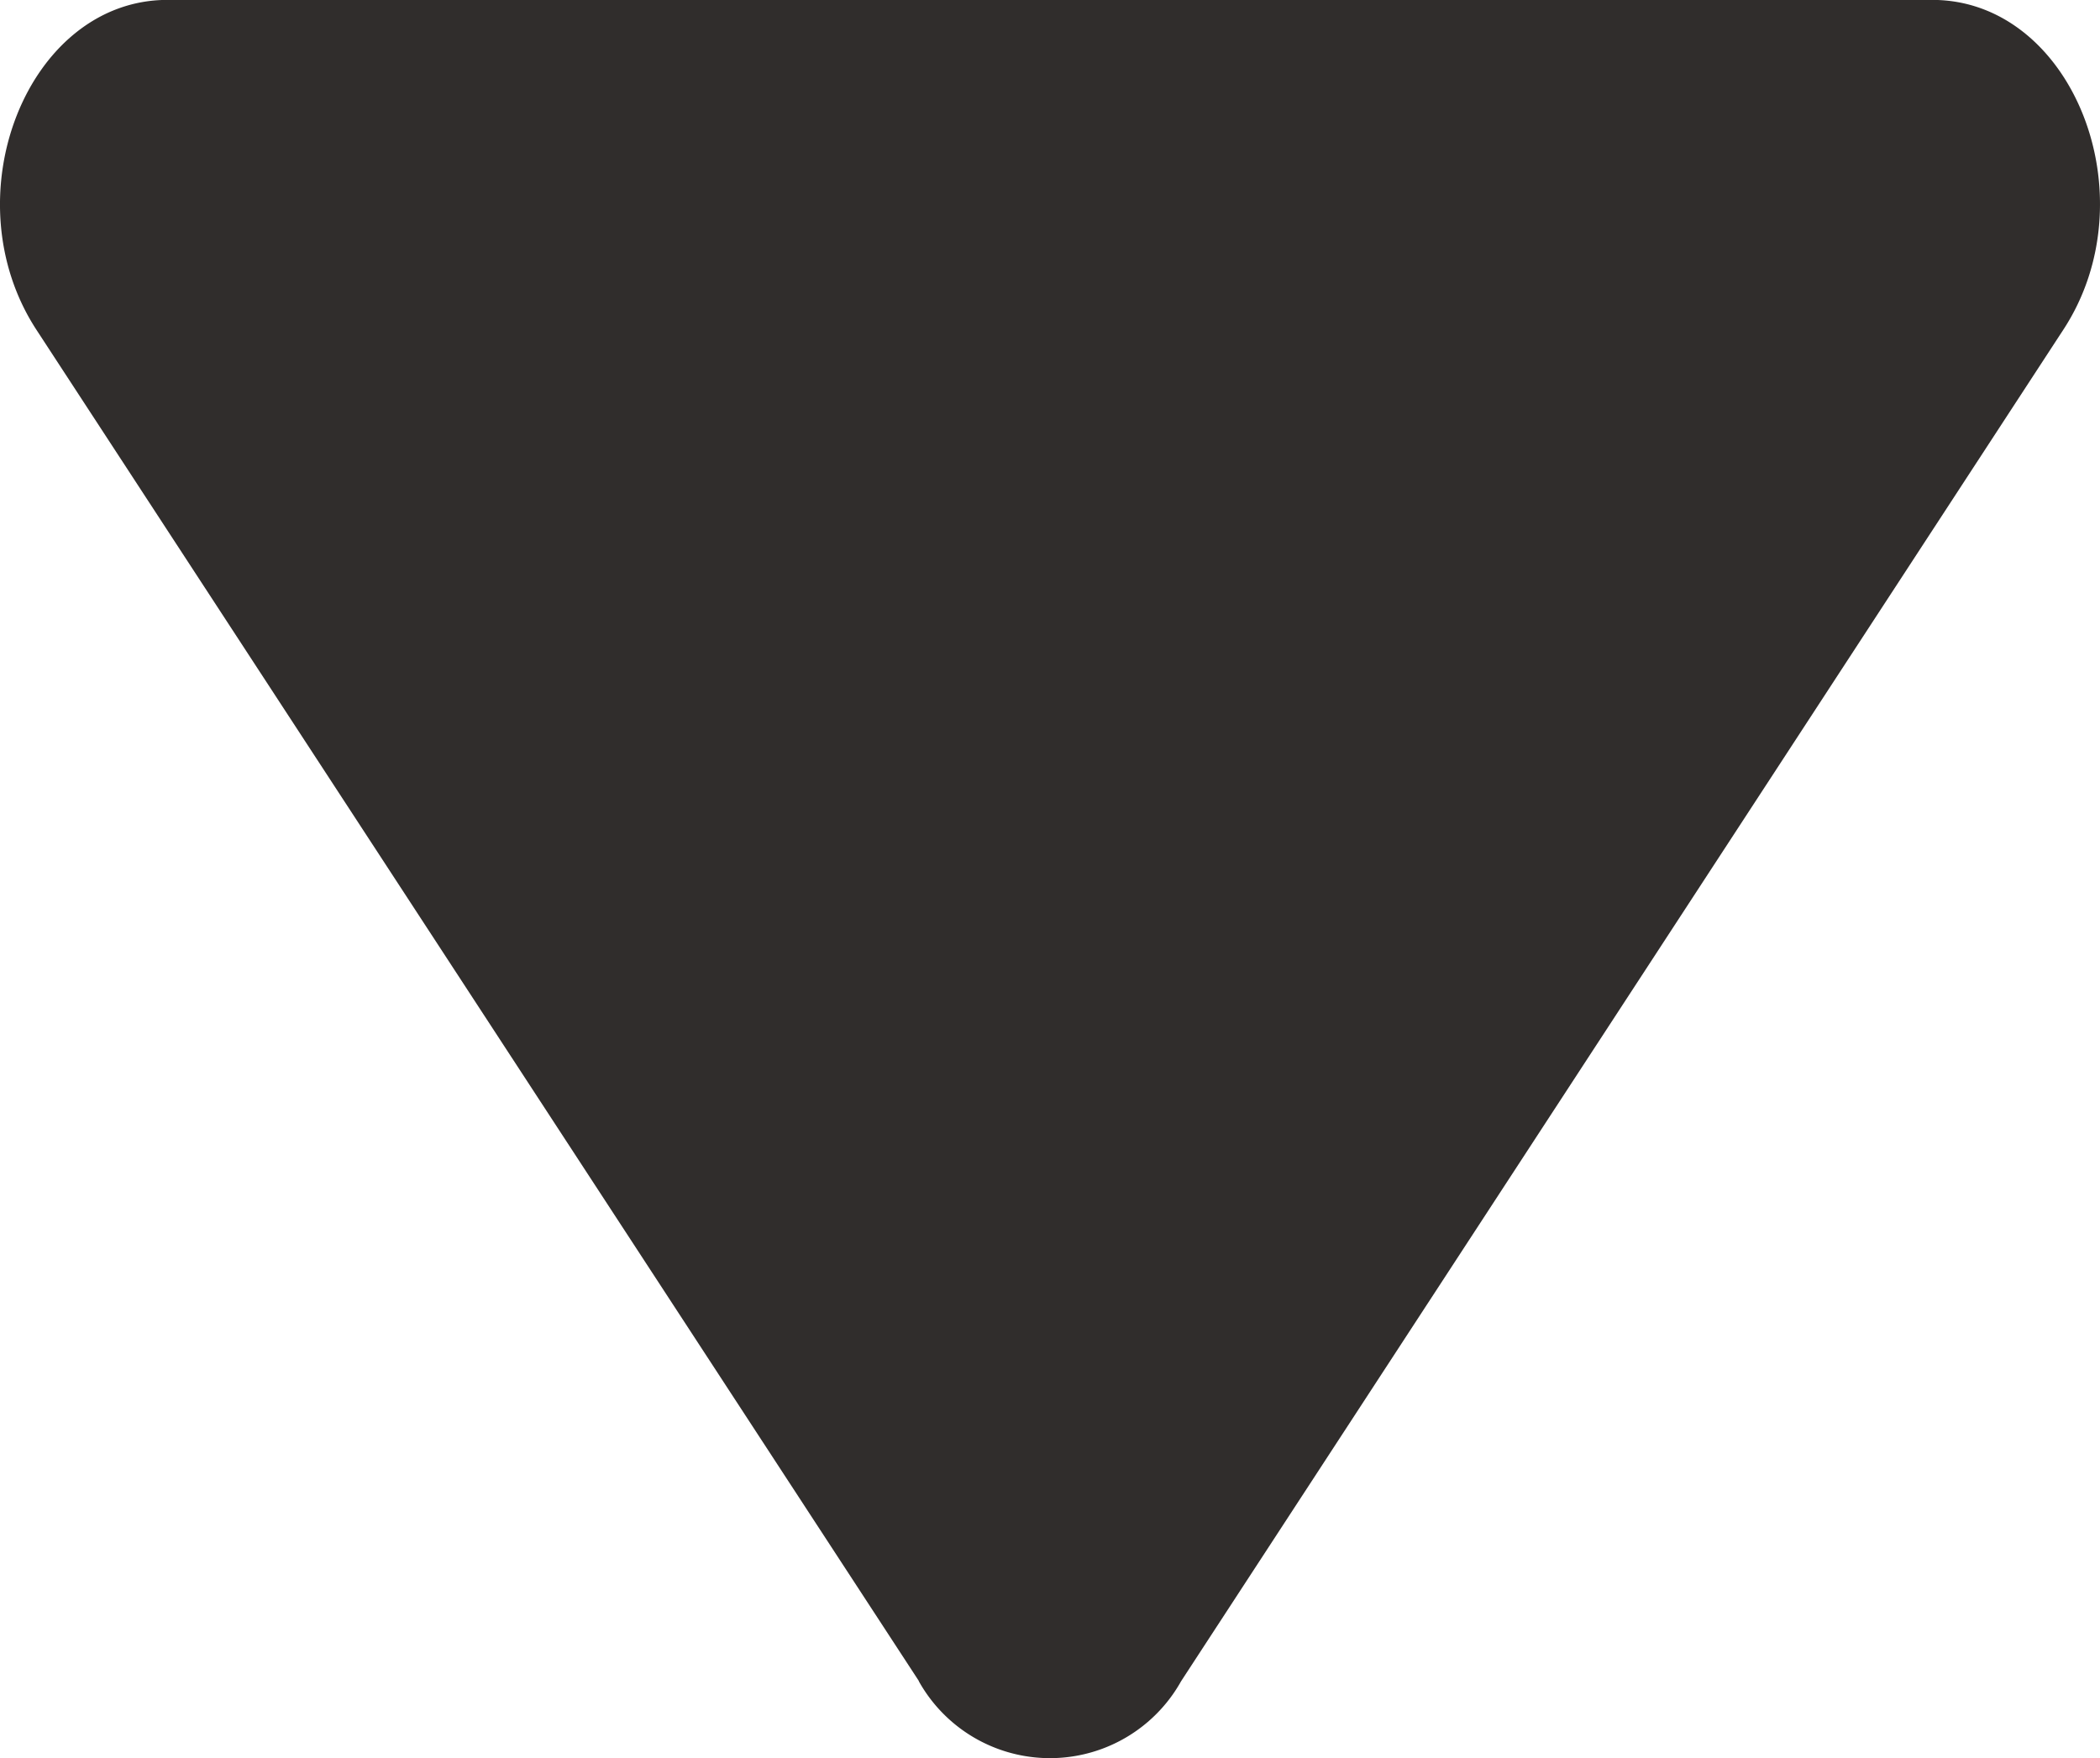 <svg xmlns="http://www.w3.org/2000/svg" width="21.609" height="18.091" viewBox="0 0 21.609 18.091">
  <path id="パス_89408" data-name="パス 89408" d="M330.251,73.043l-13.906,9.081c-1.37.893-3.395.091-3.395-1.348V62.616c0-1.443,2.024-2.246,3.395-1.348l13.906,9.077a1.546,1.546,0,0,1,0,2.7" transform="translate(82.499 -312.951) rotate(90)" fill="#302d2c"/>
</svg>
